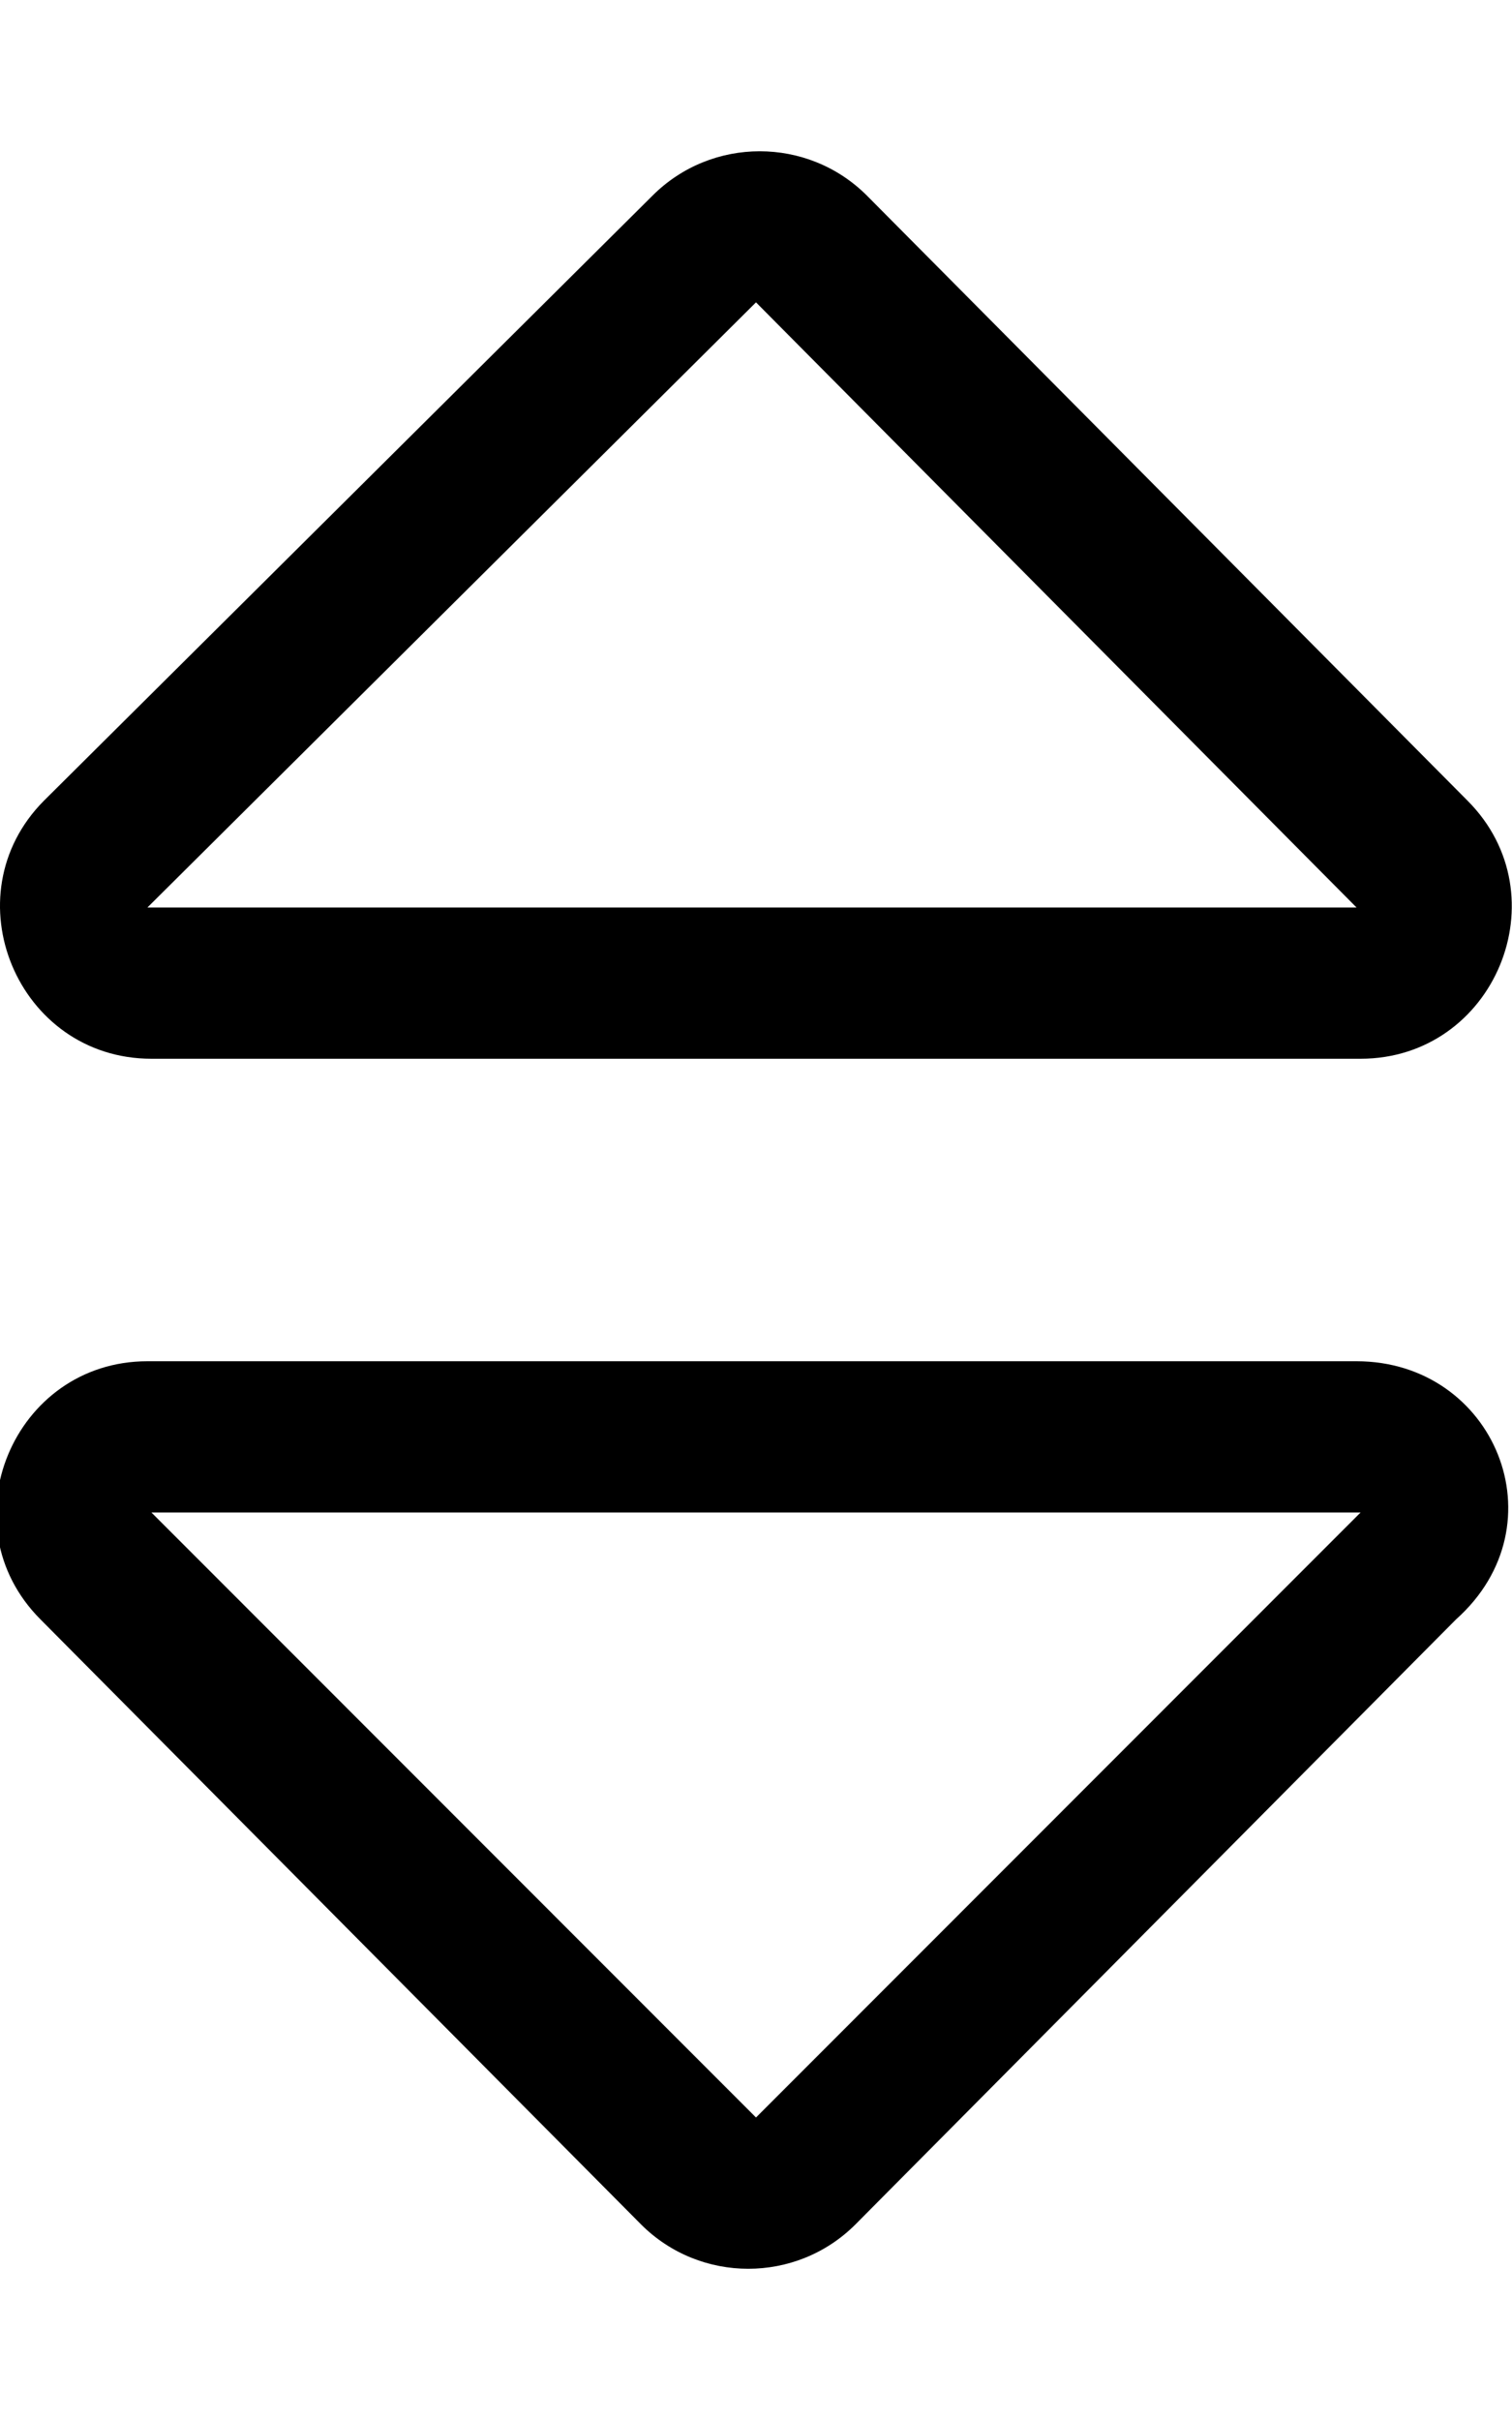 <svg xmlns="http://www.w3.org/2000/svg" viewBox="0 0 320 512"><!--! Font Awesome Pro 6.1.1 by @fontawesome - https://fontawesome.com License - https://fontawesome.com/license (Commercial License) Copyright 2022 Fonticons, Inc. --><path d="M287.1 288h-255.9c-28.36 0-42.73 34.5-22.62 54.63l127.1 128c12.5 12.5 32.86 12.5 45.36 0l127.1-128C330.7 322.5 316.3 288 287.1 288zM160 448L32.05 320h255.9L160 448zM32.05 224h255.9c28.36 0 42.73-34.5 22.62-54.62l-127.1-128c-12.5-12.5-32.86-12.5-45.36 0L9.304 169.4C-10.69 189.5 3.682 224 32.05 224zM160 63.97L287.1 192h-255.9L160 63.97z"/></svg>